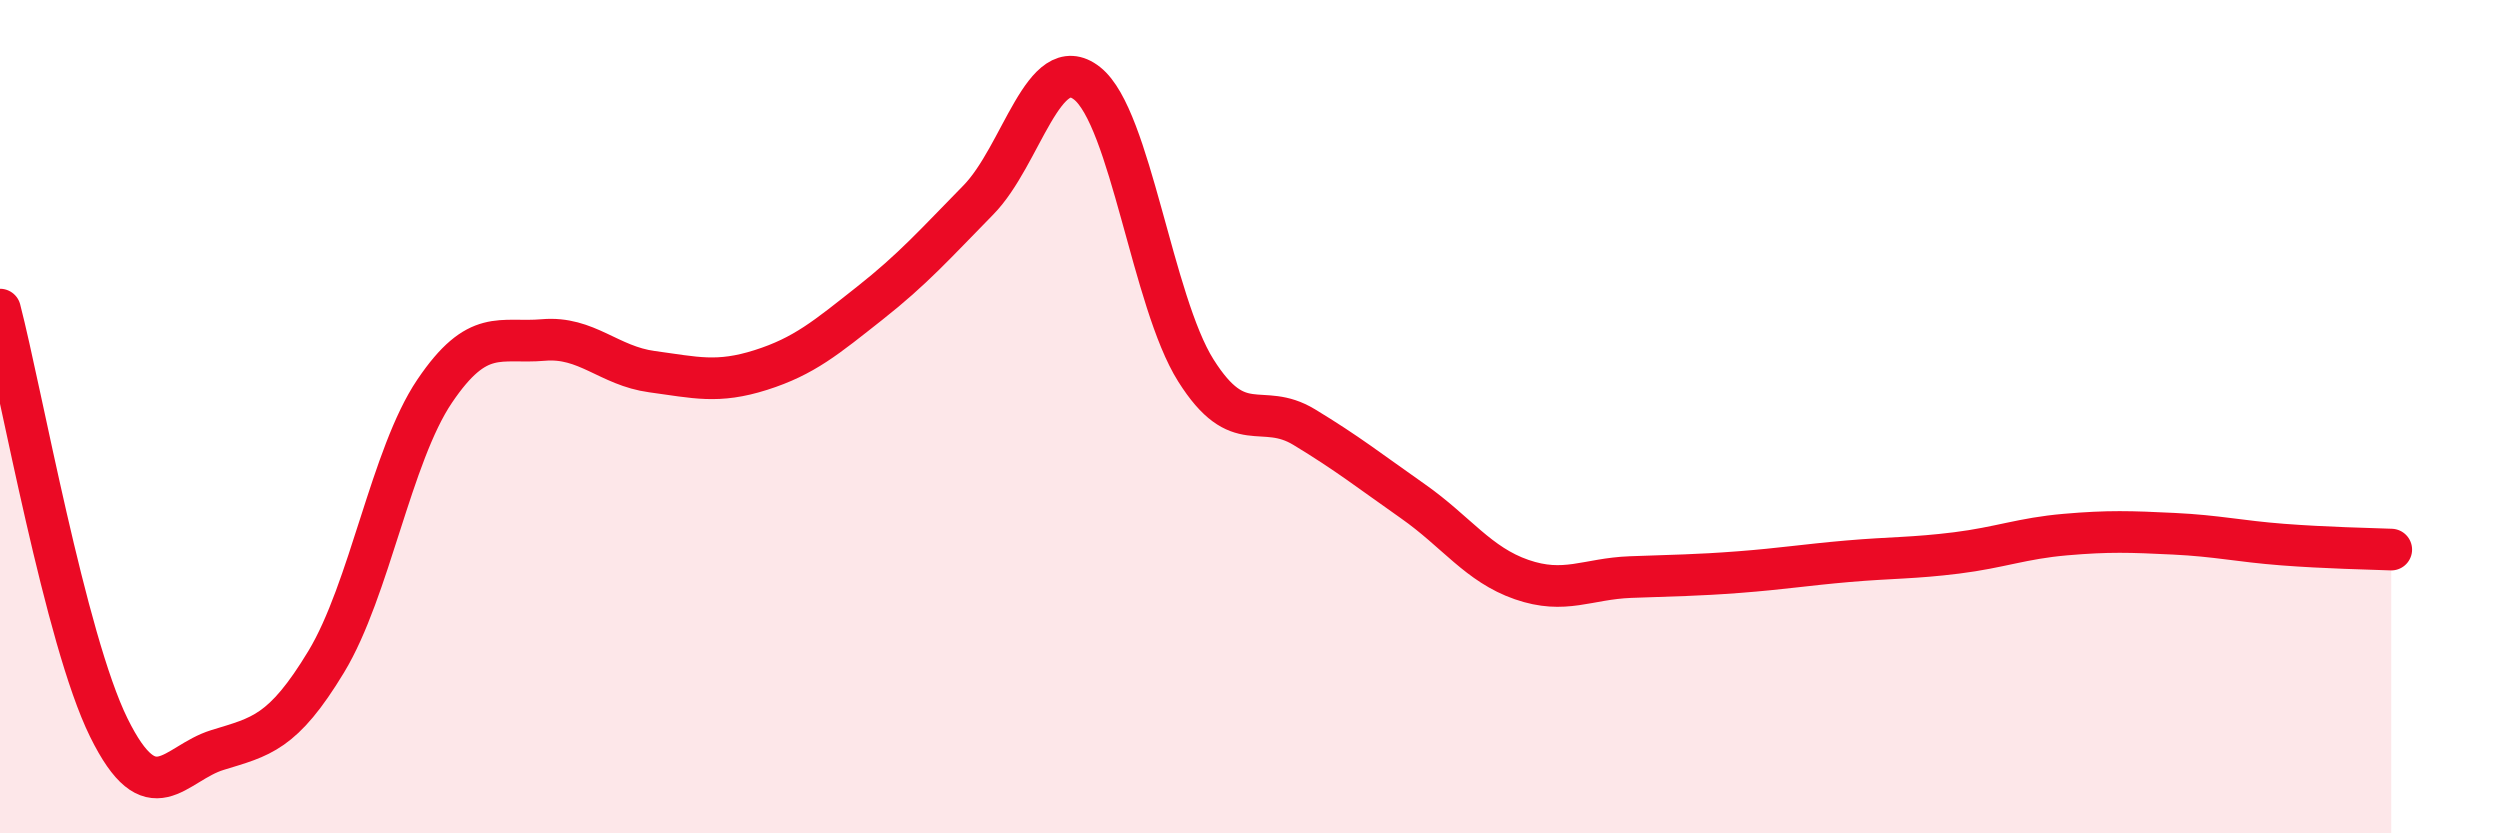 
    <svg width="60" height="20" viewBox="0 0 60 20" xmlns="http://www.w3.org/2000/svg">
      <path
        d="M 0,7.43 C 0.52,9.44 1.57,15.35 2.61,17.46 C 3.65,19.57 4.18,18.32 5.22,18 C 6.26,17.68 6.79,17.6 7.83,15.88 C 8.87,14.16 9.39,10.93 10.43,9.39 C 11.47,7.85 12,8.25 13.04,8.16 C 14.08,8.07 14.61,8.78 15.65,8.92 C 16.69,9.06 17.22,9.21 18.26,8.88 C 19.3,8.55 19.83,8.1 20.87,7.28 C 21.91,6.46 22.44,5.86 23.48,4.8 C 24.52,3.74 25.05,1.18 26.09,2 C 27.13,2.82 27.66,7.24 28.7,8.89 C 29.74,10.54 30.26,9.62 31.3,10.25 C 32.34,10.88 32.87,11.3 33.91,12.03 C 34.95,12.76 35.48,13.55 36.52,13.91 C 37.56,14.27 38.09,13.89 39.13,13.85 C 40.17,13.81 40.7,13.81 41.74,13.73 C 42.78,13.65 43.31,13.56 44.35,13.47 C 45.39,13.38 45.92,13.4 46.96,13.27 C 48,13.14 48.53,12.92 49.57,12.83 C 50.61,12.74 51.13,12.76 52.17,12.81 C 53.21,12.86 53.74,12.99 54.78,13.07 C 55.82,13.15 56.87,13.17 57.39,13.19L57.39 20L0 20Z"
        fill="#EB0A25"
        opacity="0.1"
        stroke-linecap="round"
        stroke-linejoin="round"
      />
      <path
        d="M 0,7.43 C 0.52,9.44 1.57,15.35 2.61,17.46 C 3.65,19.57 4.18,18.32 5.22,18 C 6.26,17.68 6.79,17.6 7.83,15.88 C 8.87,14.16 9.39,10.93 10.43,9.39 C 11.47,7.85 12,8.25 13.04,8.16 C 14.08,8.07 14.61,8.78 15.65,8.92 C 16.69,9.06 17.22,9.21 18.26,8.88 C 19.3,8.55 19.83,8.1 20.87,7.28 C 21.91,6.46 22.44,5.86 23.48,4.8 C 24.52,3.74 25.05,1.18 26.09,2 C 27.13,2.82 27.66,7.24 28.7,8.89 C 29.74,10.54 30.26,9.62 31.3,10.25 C 32.34,10.88 32.87,11.3 33.91,12.03 C 34.95,12.76 35.48,13.55 36.52,13.91 C 37.56,14.27 38.09,13.89 39.13,13.85 C 40.17,13.81 40.7,13.81 41.74,13.73 C 42.78,13.65 43.31,13.56 44.35,13.47 C 45.39,13.38 45.92,13.4 46.96,13.27 C 48,13.14 48.53,12.92 49.57,12.83 C 50.61,12.74 51.13,12.76 52.17,12.81 C 53.21,12.86 53.74,12.99 54.78,13.07 C 55.82,13.15 56.87,13.17 57.39,13.19"
        stroke="#EB0A25"
        stroke-width="1"
        fill="none"
        stroke-linecap="round"
        stroke-linejoin="round"
      />
    </svg>
  